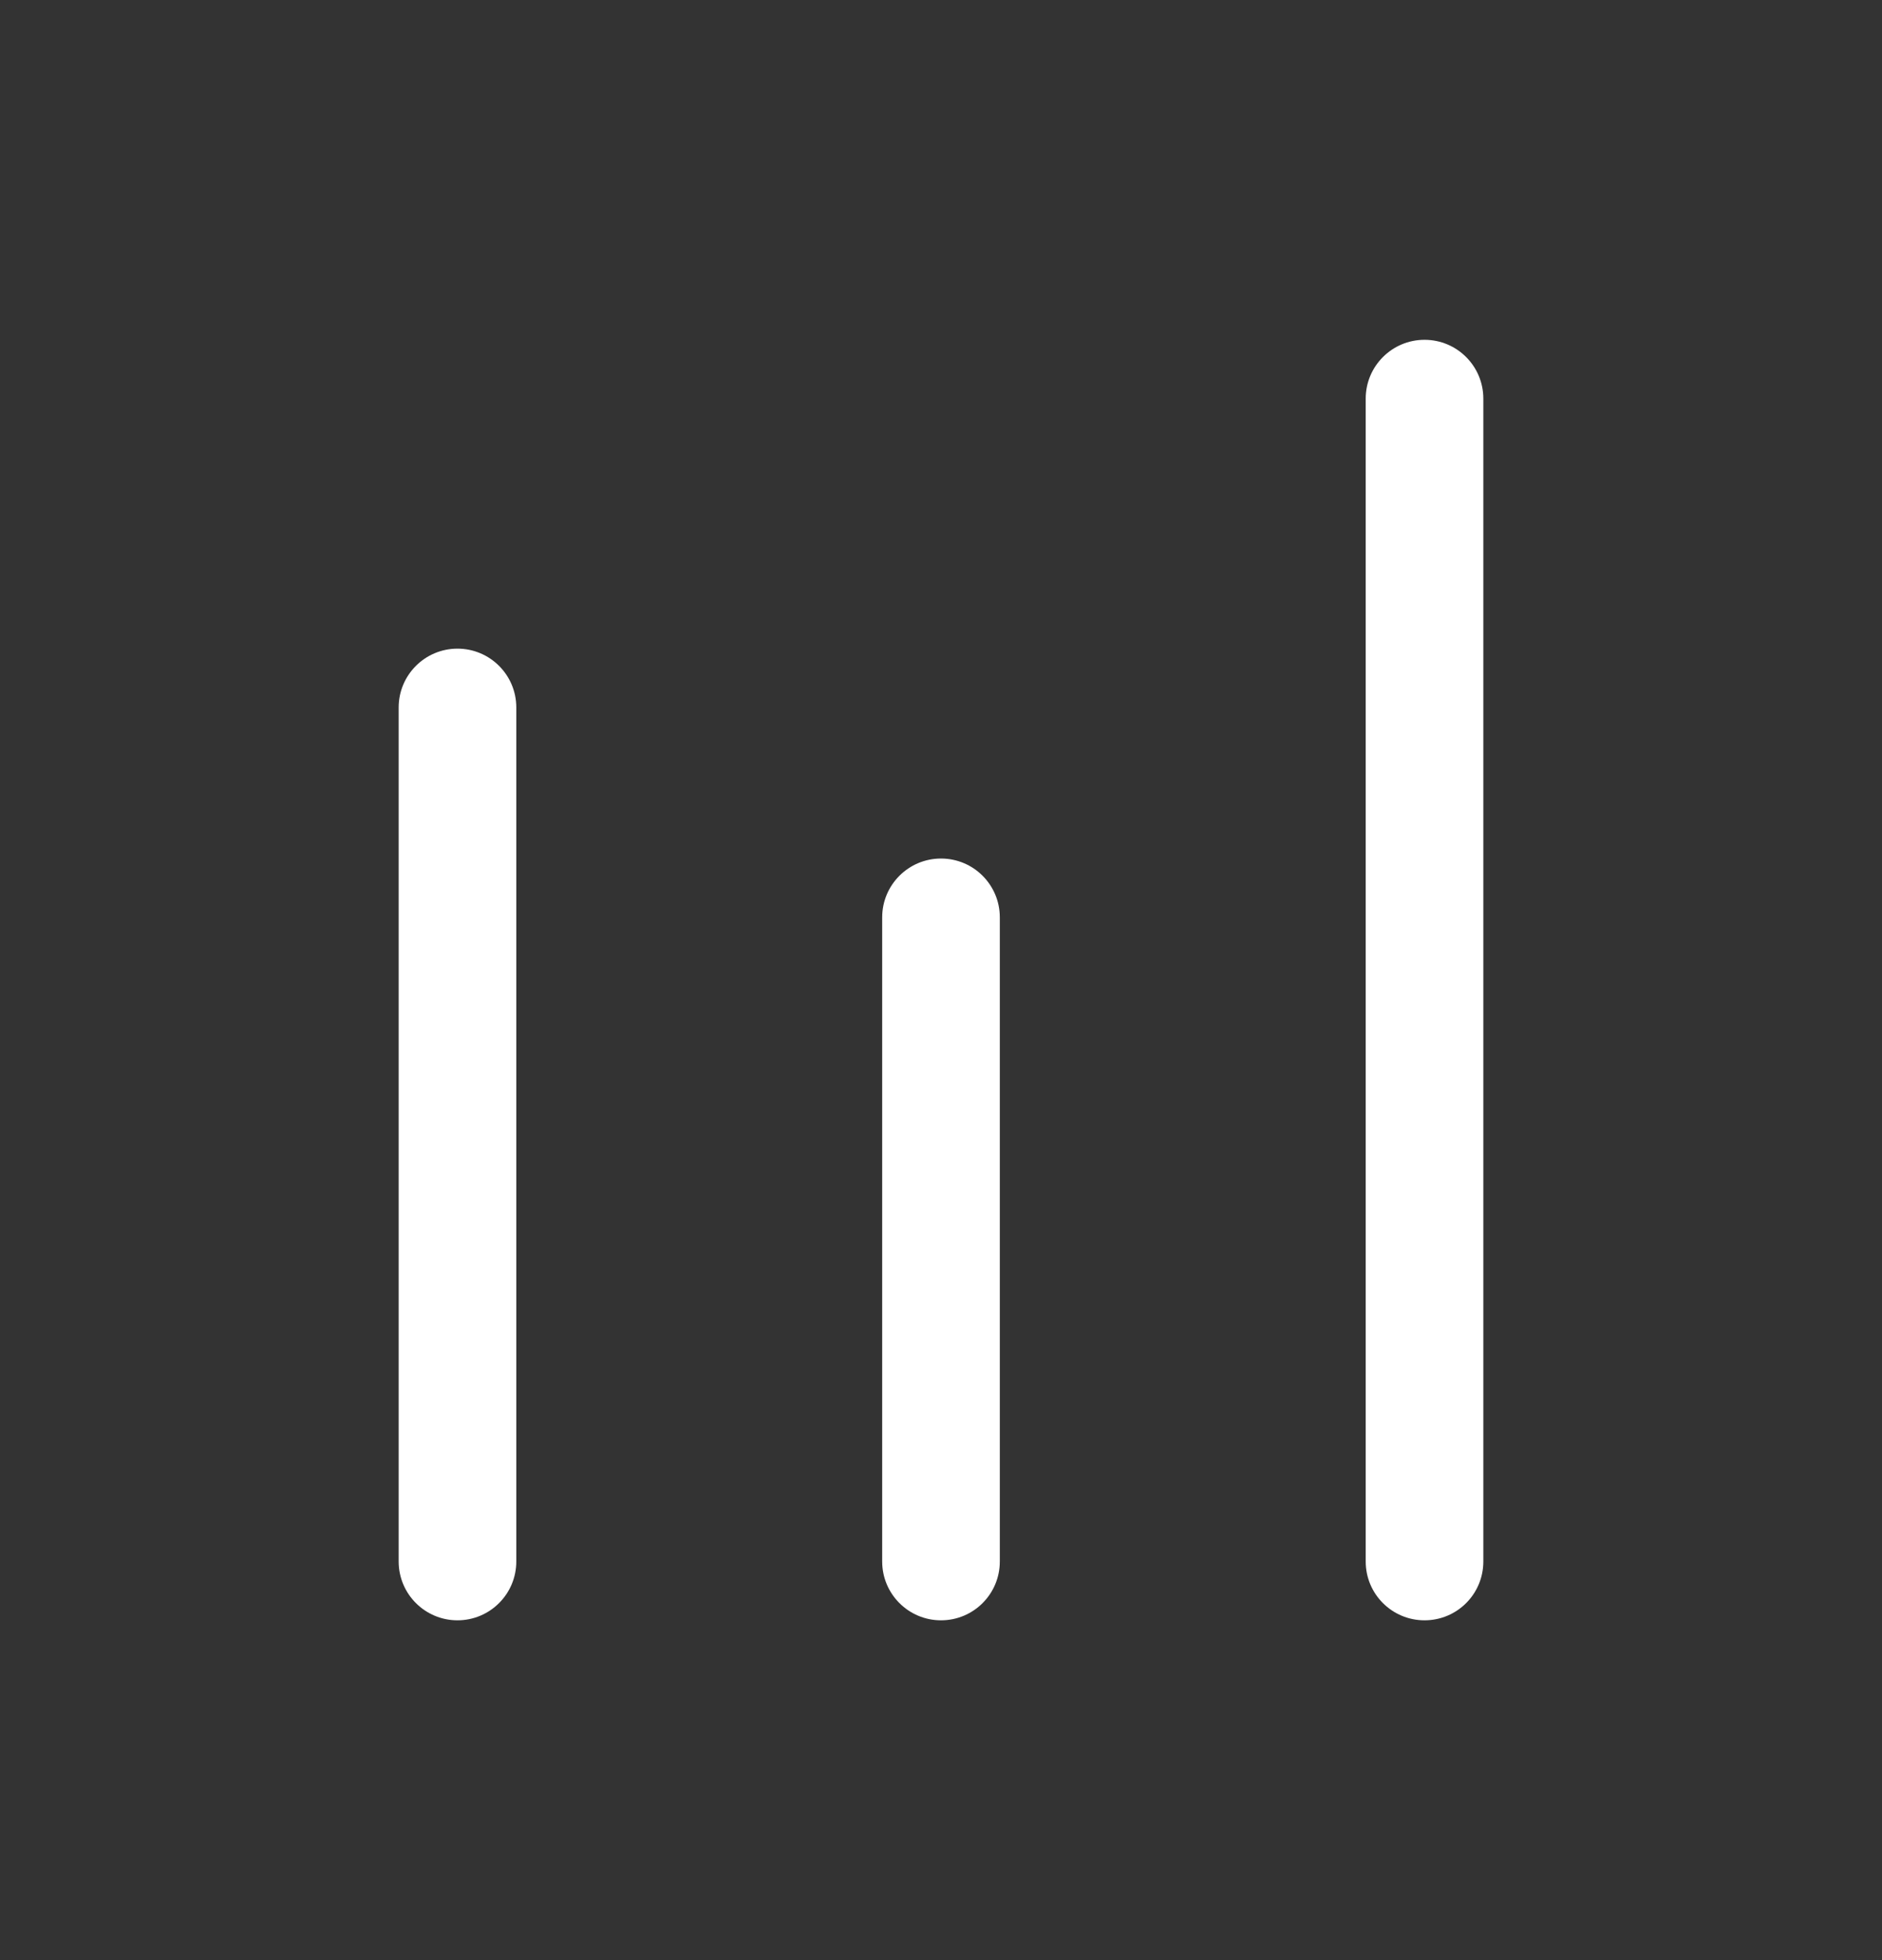 <svg width="24" height="25" viewBox="0 0 24 25" fill="none" xmlns="http://www.w3.org/2000/svg">
<rect x="0" y="0" width="24" height="25" fill="#333333" stroke="none"/>
<path fill-rule="evenodd" clip-rule="evenodd" d="M18.916 5.084C18.916 4.67 18.581 4.334 18.166 4.334C17.752 4.334 17.416 4.67 17.416 5.084V19.916C17.416 20.331 17.752 20.666 18.166 20.666C18.581 20.666 18.916 20.331 18.916 19.916V5.084ZM5.834 8.273C6.248 8.273 6.584 8.609 6.584 9.023L6.584 19.916C6.584 20.33 6.248 20.666 5.834 20.666C5.42 20.666 5.084 20.33 5.084 19.916V9.023C5.084 8.609 5.42 8.273 5.834 8.273ZM12 10.95C12.415 10.95 12.75 11.286 12.75 11.7L12.75 19.916C12.75 20.33 12.415 20.666 12 20.666C11.586 20.666 11.25 20.33 11.25 19.916L11.25 11.7C11.25 11.286 11.586 10.95 12 10.95Z" fill="white"/>
</svg>
